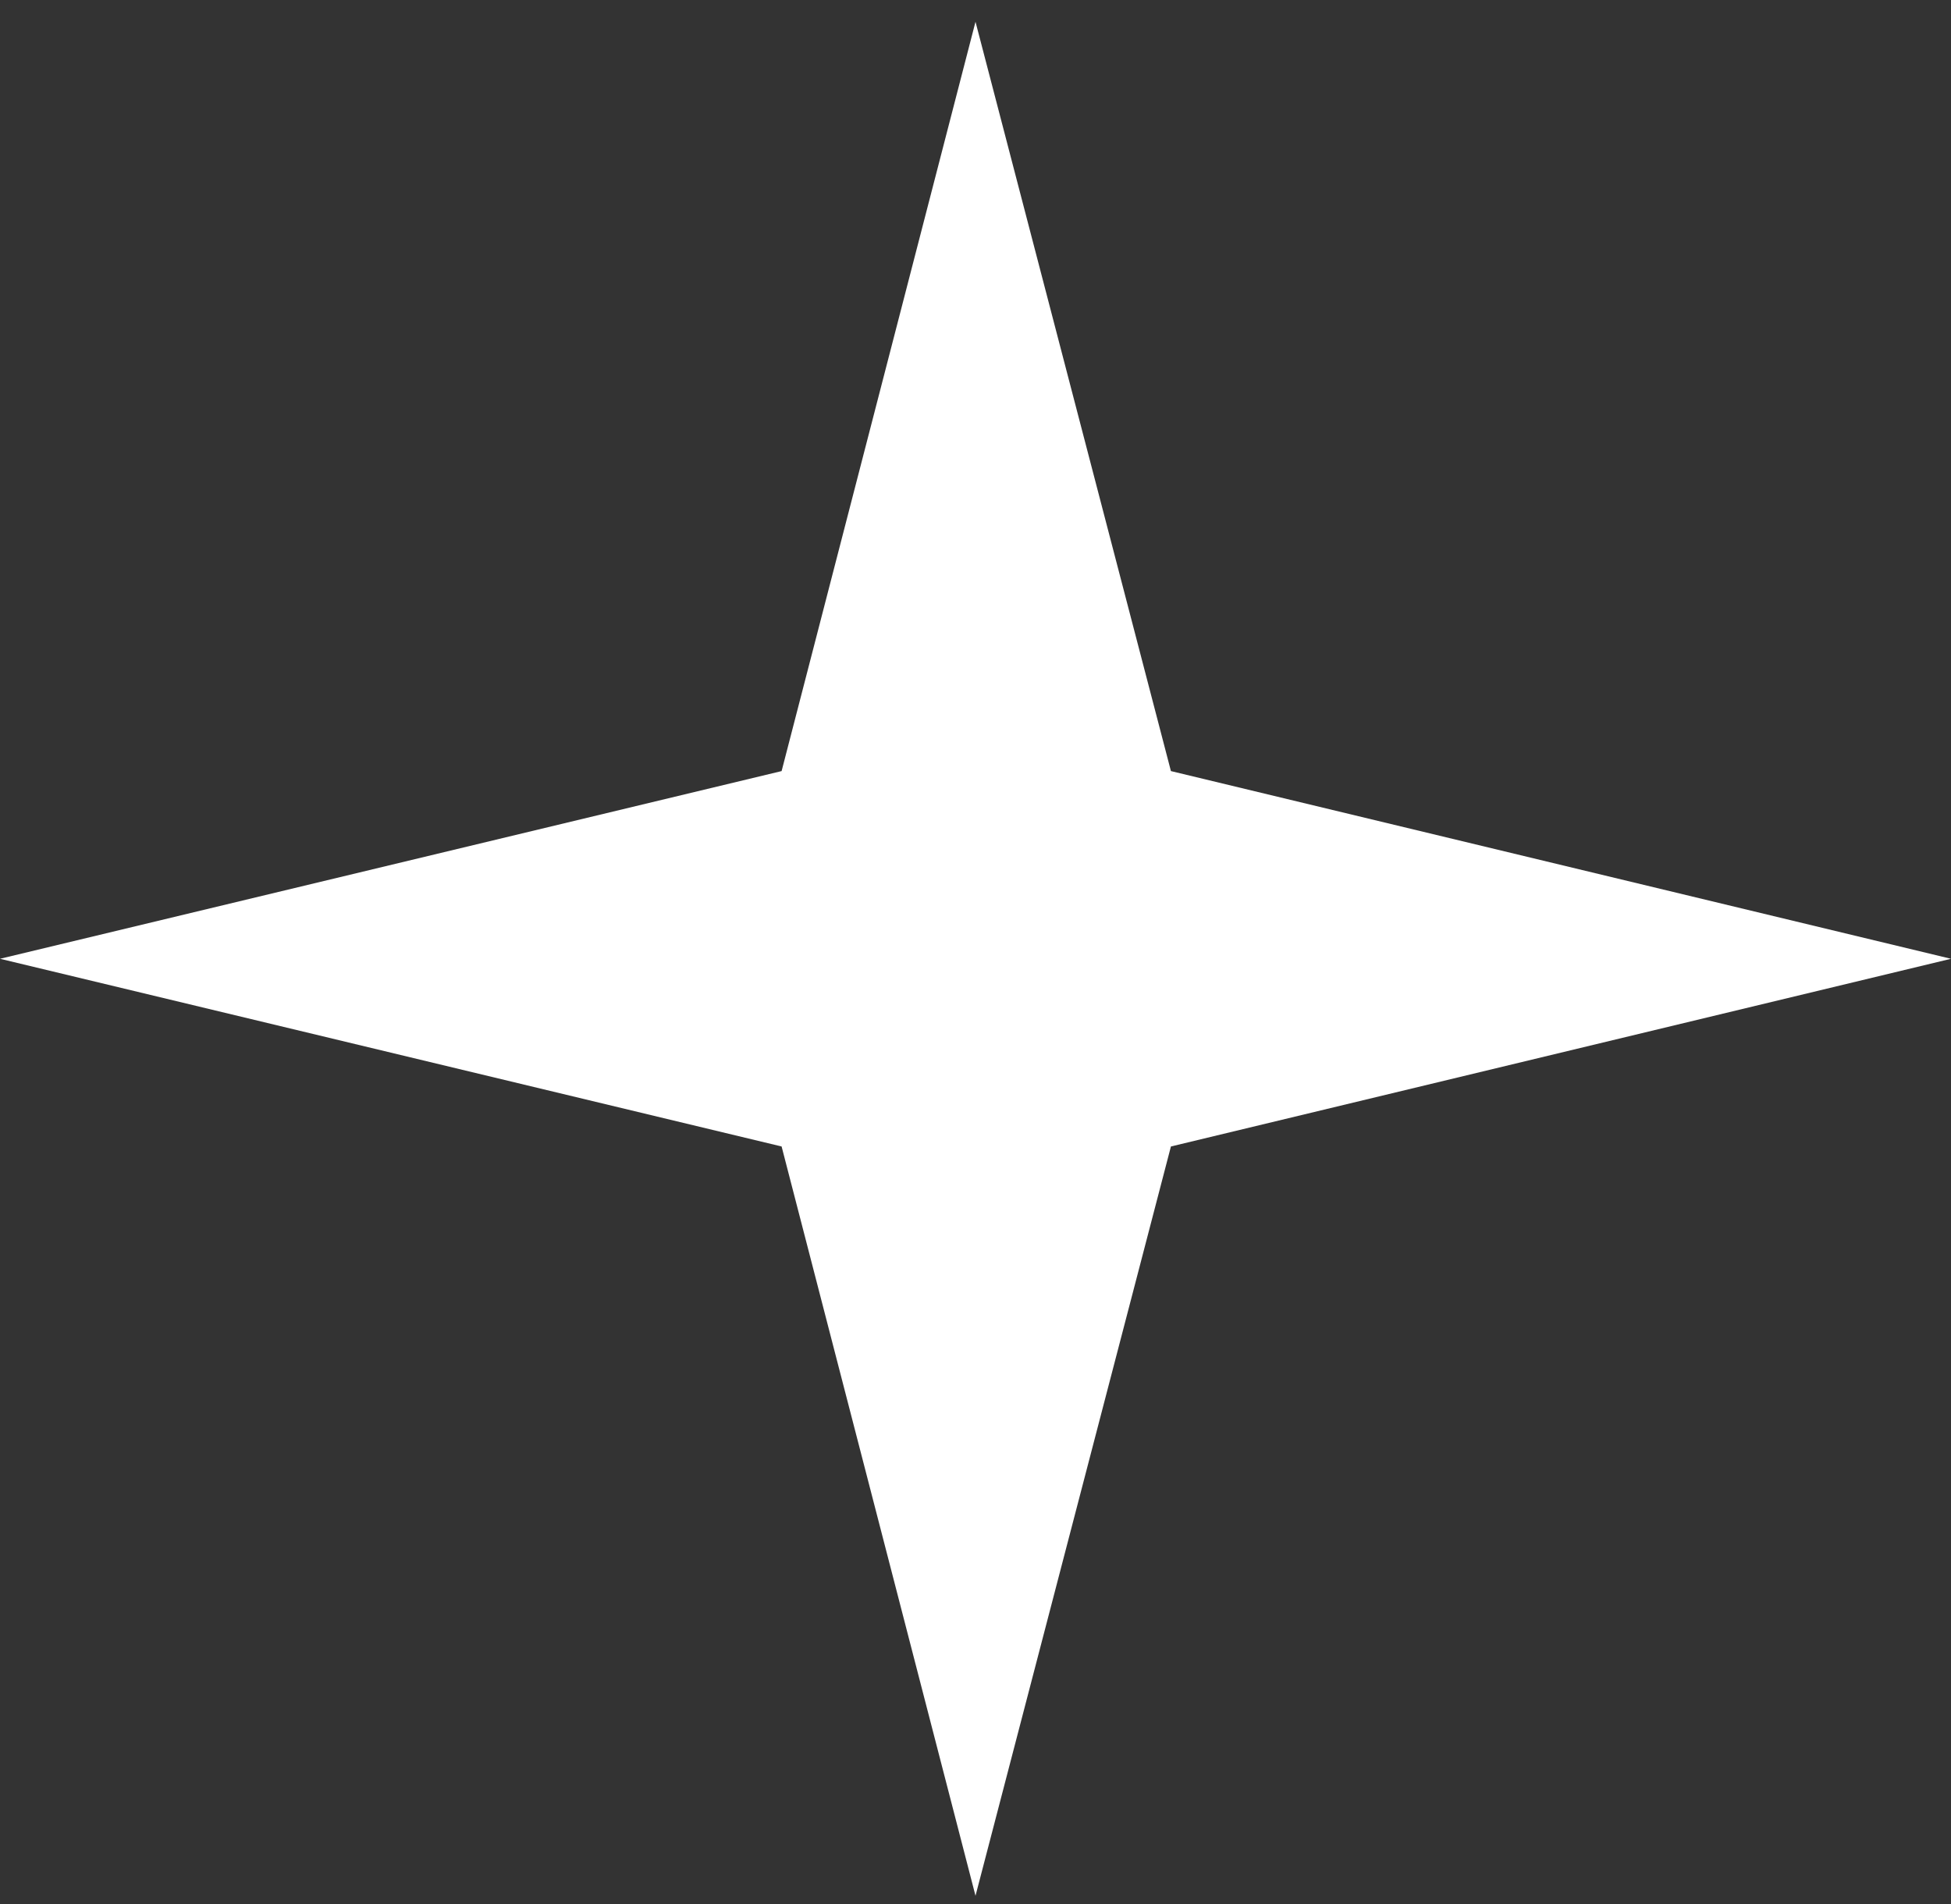 <svg width="42" height="41" viewBox="0 0 42 41" fill="none" xmlns="http://www.w3.org/2000/svg">
<rect x="0" y="0" width="42" height="41" fill="#333333" stroke="none"/>
<path fill-rule="evenodd" clip-rule="evenodd" d="M21 0.469L25.207 16.601L42 20.642L25.207 24.683L21 40.815L16.826 24.683L0 20.642L16.826 16.601L21 0.469Z" fill="white"/>
</svg>
